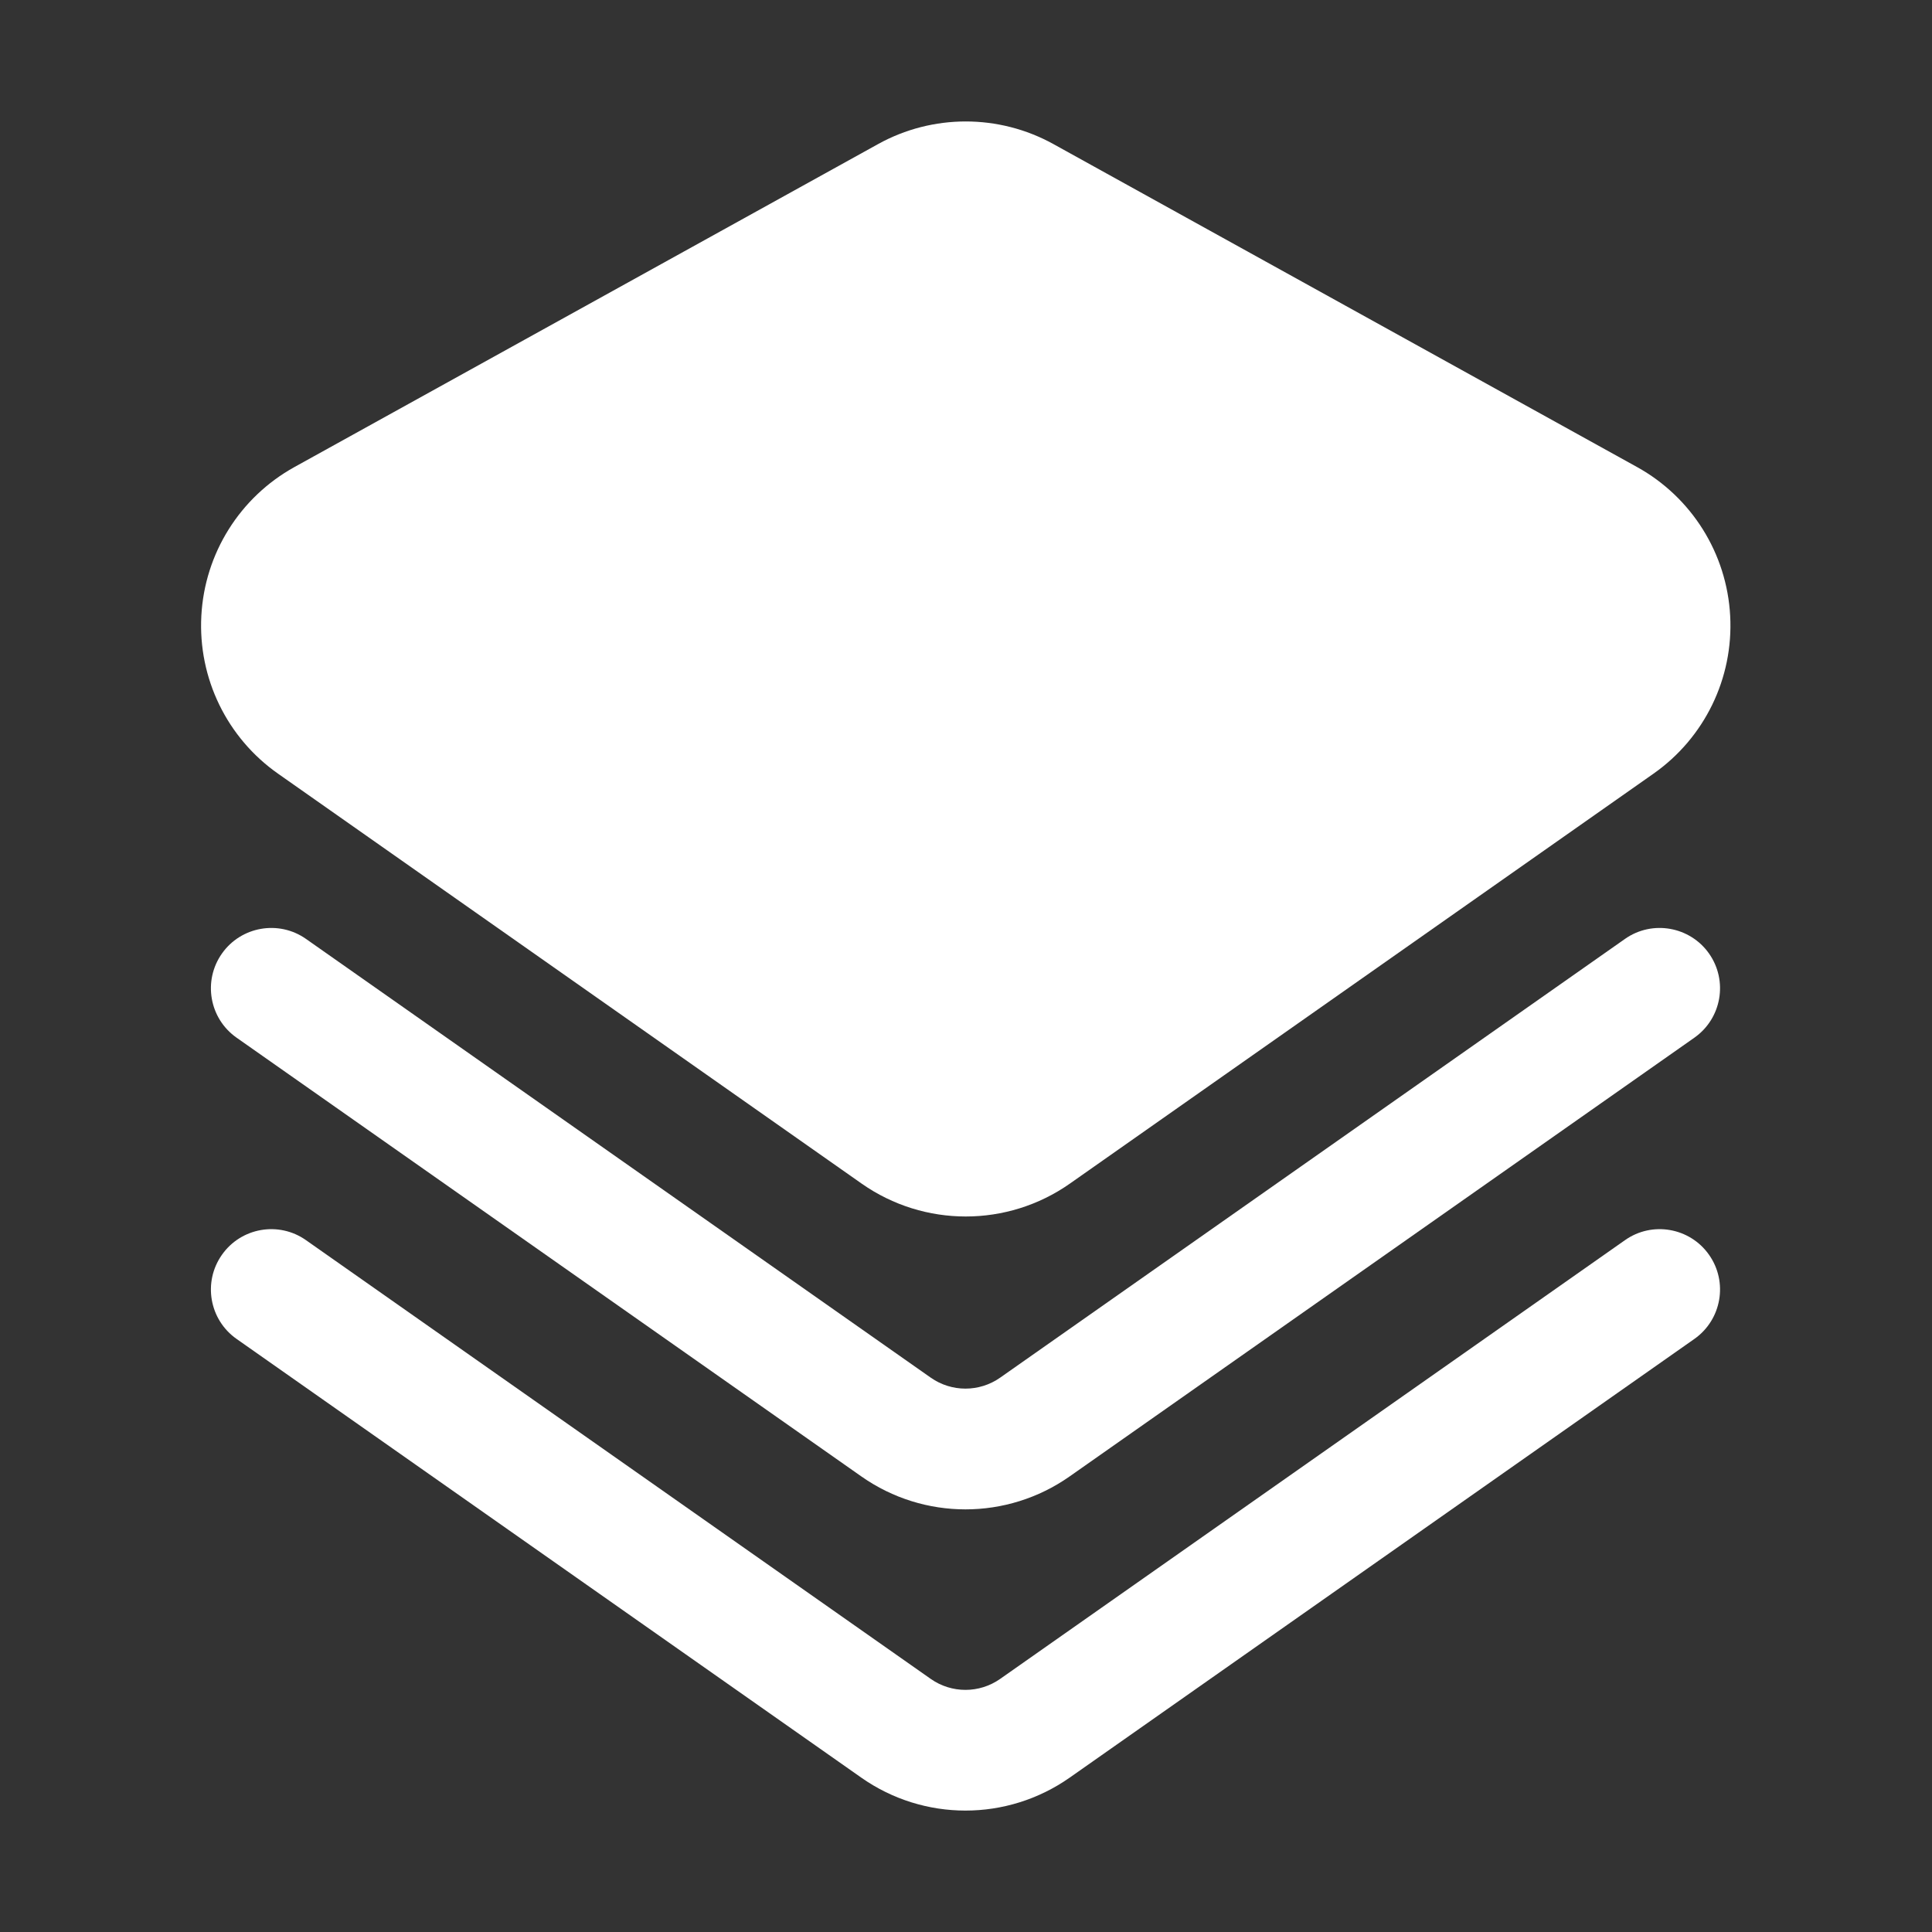 <svg width="28" height="28" viewBox="0 0 28 28" fill="none" xmlns="http://www.w3.org/2000/svg">
<rect x="0" y="0" width="28" height="28" fill="#333333" stroke="none"/>
<g clip-path="url(#clip0_4109_13818)">
<path fill-rule="evenodd" clip-rule="evenodd" d="M15.267 2.088C14.476 1.651 13.516 1.651 12.726 2.088C10.977 3.056 6.91 5.306 4.267 6.769C3.476 7.207 2.966 8.022 2.918 8.925C2.869 9.829 3.289 10.693 4.03 11.213C6.591 13.012 10.624 15.844 12.488 17.154C13.393 17.789 14.6 17.789 15.505 17.154C17.369 15.844 21.402 13.012 23.963 11.213C24.704 10.693 25.124 9.829 25.075 8.925C25.027 8.022 24.517 7.207 23.726 6.769C21.083 5.306 17.016 3.056 15.267 2.088Z" fill="white"/>
<path fill-rule="evenodd" clip-rule="evenodd" d="M3.429 19.405C3.429 19.405 9.937 23.975 12.484 25.764C13.389 26.399 14.595 26.399 15.501 25.764C18.048 23.975 24.556 19.405 24.556 19.405C24.951 19.127 25.047 18.581 24.769 18.186C24.492 17.791 23.945 17.695 23.551 17.973C23.551 17.973 17.043 22.543 14.495 24.332C14.193 24.544 13.791 24.544 13.489 24.332L4.434 17.973C4.039 17.695 3.493 17.791 3.216 18.186C2.938 18.581 3.033 19.127 3.429 19.405Z" fill="white"/>
<path fill-rule="evenodd" clip-rule="evenodd" d="M3.429 15.039C3.429 15.039 9.937 19.609 12.484 21.398C13.389 22.034 14.595 22.034 15.501 21.398C18.048 19.609 24.556 15.039 24.556 15.039C24.951 14.761 25.047 14.216 24.769 13.82C24.492 13.426 23.945 13.33 23.551 13.607C23.551 13.607 17.043 18.177 14.495 19.966C14.193 20.178 13.791 20.178 13.489 19.966L4.434 13.607C4.039 13.33 3.493 13.426 3.216 13.82C2.938 14.216 3.033 14.761 3.429 15.039Z" fill="white"/>
</g>
<defs>
<clipPath id="clip0_4109_13818">
<rect width="28" height="28" fill="white"/>
</clipPath>
</defs>
</svg>
